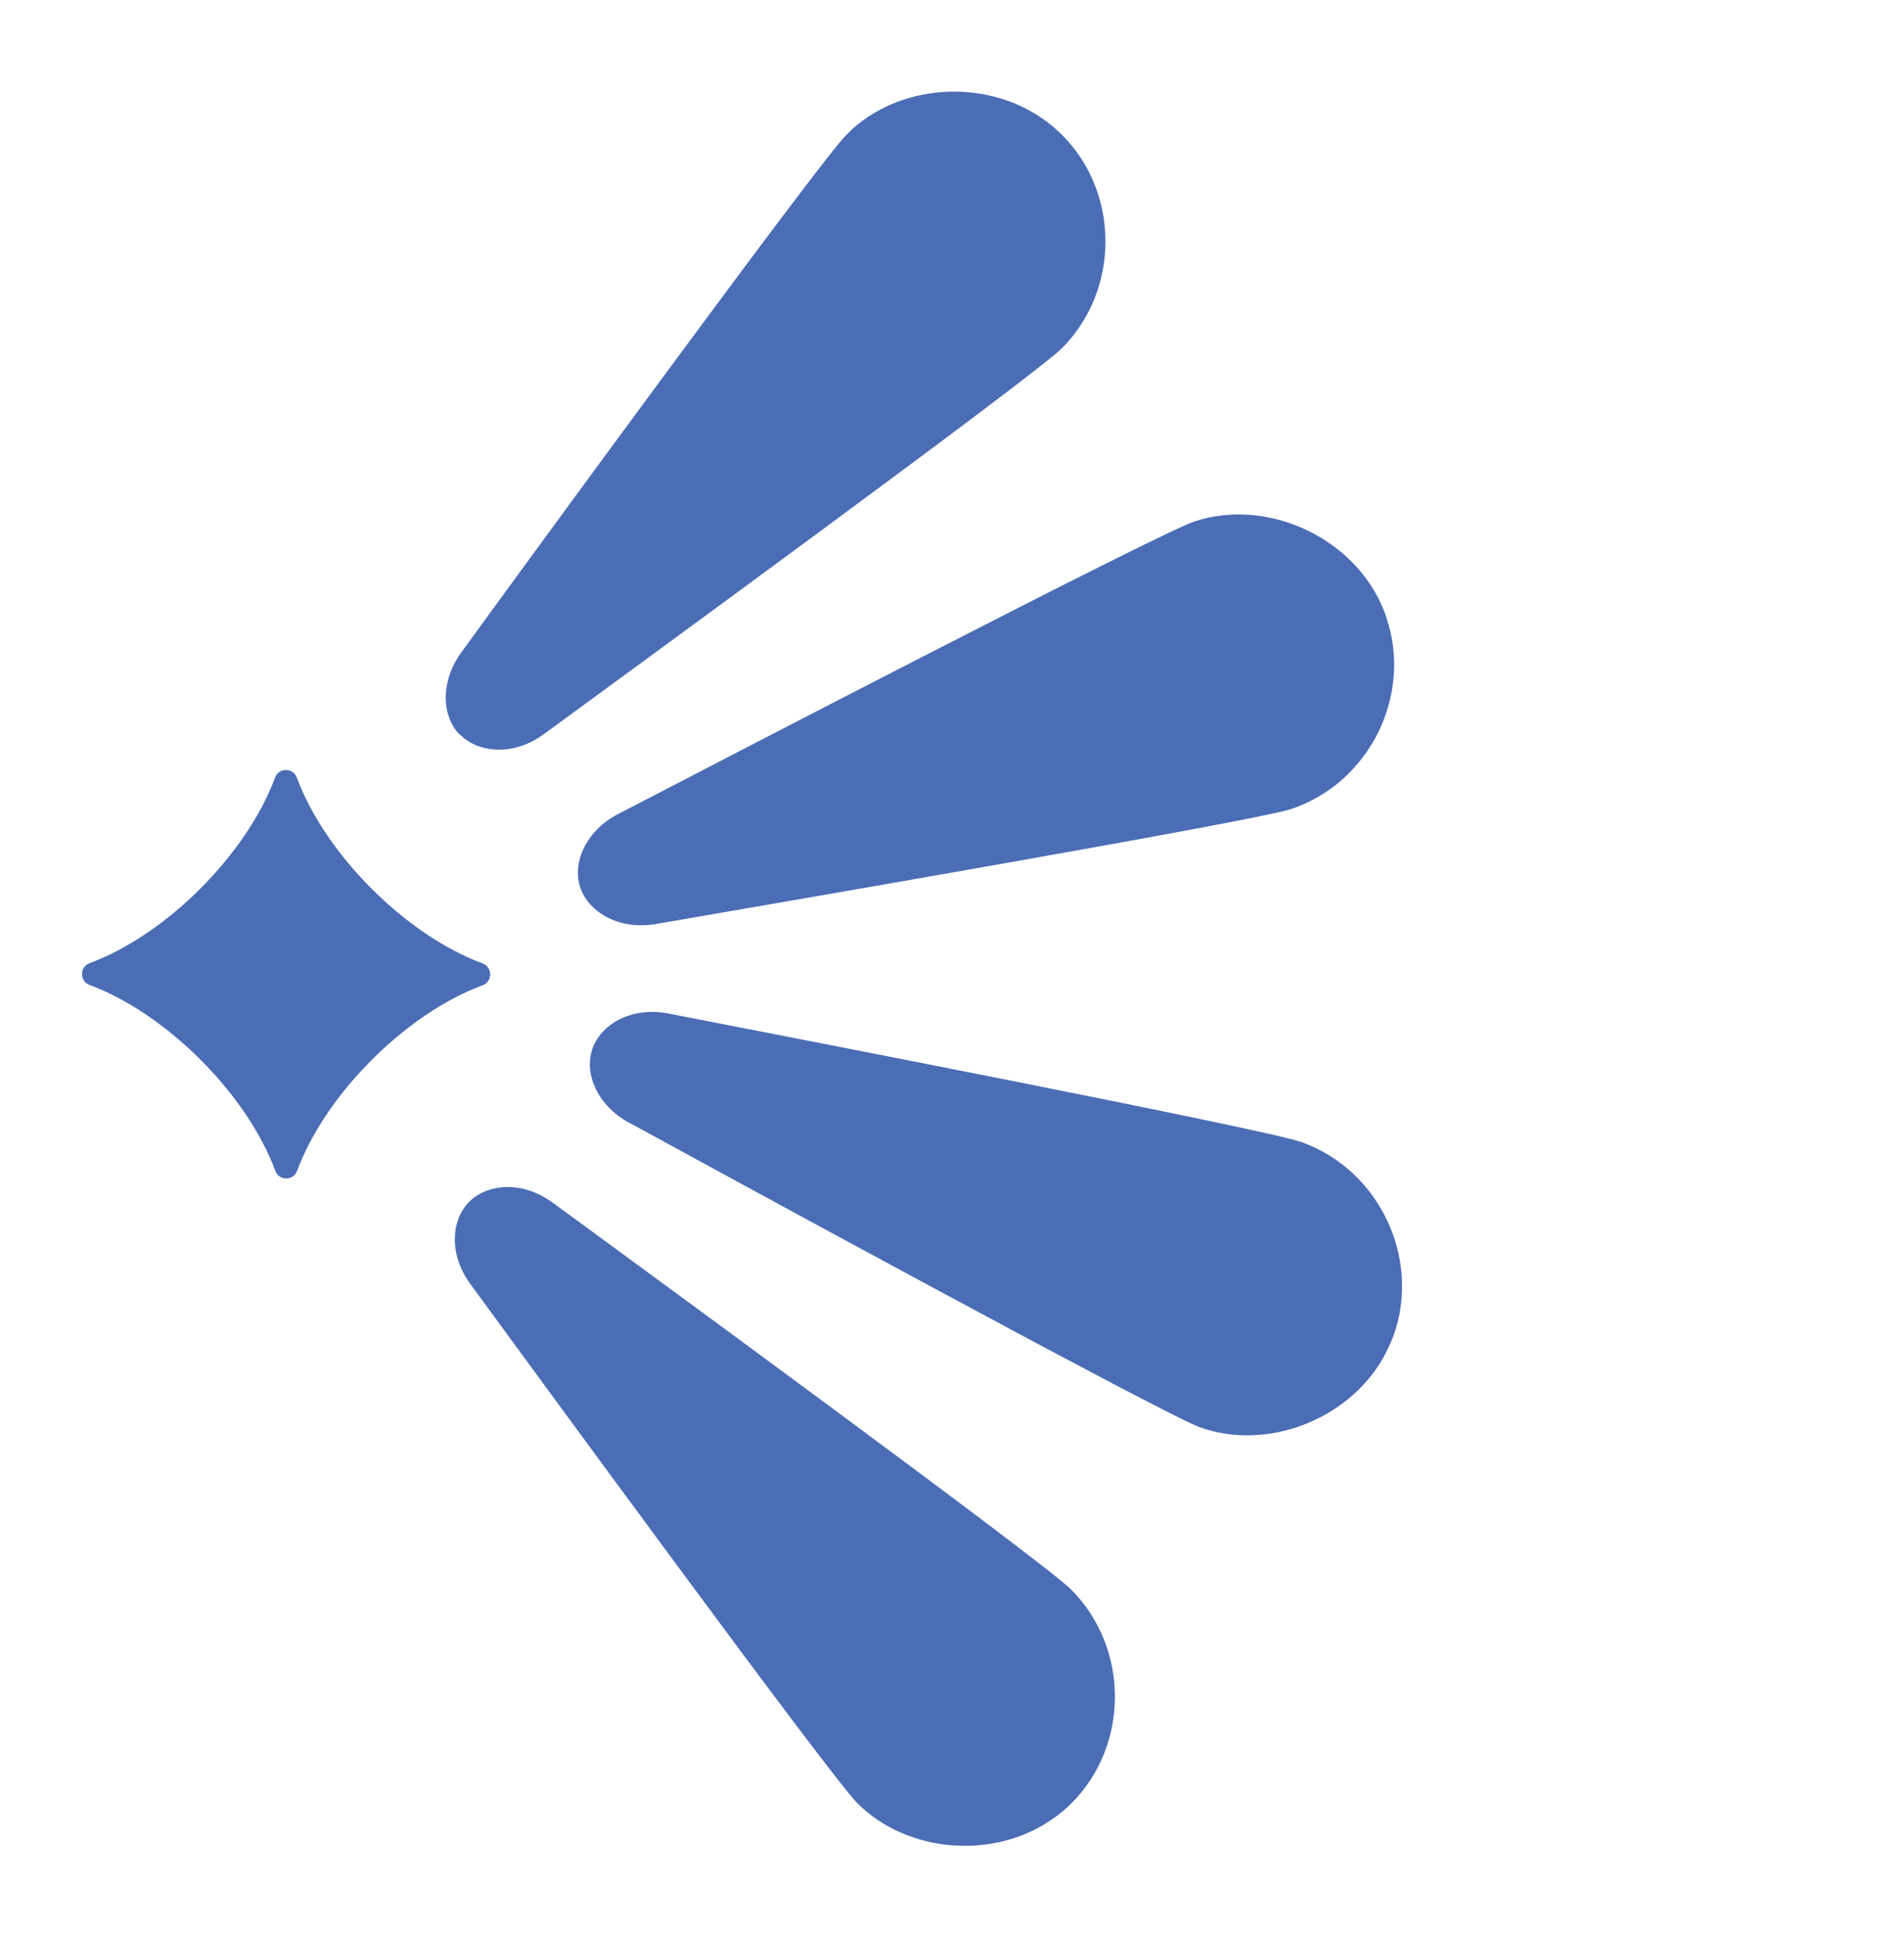 <svg width="59" height="60" viewBox="0 0 59 60" fill="none" xmlns="http://www.w3.org/2000/svg">
<g clip-path="url(#clip0_1123_1824)">
<path d="M19.484 34.764C22.358 36.337 36.038 43.79 37.174 44.202C39.258 44.952 41.77 43.971 42.857 42.061C42.98 41.839 43.087 41.616 43.178 41.377C44.034 39.022 42.782 36.255 40.337 35.374C39.208 34.97 23.915 32.014 20.703 31.388C19.567 31.174 18.611 31.717 18.348 32.508C18.101 33.265 18.513 34.237 19.493 34.772L19.484 34.764Z" fill="#4B6DB5"/>
<path d="M33.188 49.226C32.34 48.377 19.764 39.178 17.121 37.243C16.19 36.56 15.078 36.65 14.51 37.251C13.967 37.828 13.917 38.882 14.584 39.78C16.52 42.423 25.719 54.999 26.567 55.847C28.132 57.412 30.825 57.601 32.62 56.333C32.834 56.185 33.023 56.028 33.196 55.855C34.983 54.085 35.016 51.054 33.188 49.226Z" fill="#4B6DB5"/>
<path d="M42.955 19.1C42.873 18.87 42.774 18.639 42.651 18.417C41.597 16.49 39.109 15.452 37.009 16.152C35.873 16.531 22.062 23.704 19.155 25.211C18.167 25.722 17.738 26.694 17.969 27.451C18.216 28.242 19.163 28.81 20.308 28.621C23.536 28.061 38.879 25.433 40.015 25.055C42.469 24.231 43.779 21.489 42.955 19.117L42.955 19.1Z" fill="#4B6DB5"/>
<path d="M14.955 29.839C12.575 28.958 10.079 26.463 9.198 24.083C9.083 23.77 8.638 23.77 8.523 24.083C7.642 26.463 5.155 28.95 2.775 29.831C2.462 29.946 2.462 30.391 2.775 30.506C5.155 31.388 7.65 33.883 8.531 36.263C8.646 36.576 9.091 36.576 9.206 36.263C10.088 33.883 12.575 31.396 14.955 30.515C15.268 30.399 15.268 29.955 14.955 29.839Z" fill="#4B6DB5"/>
<path d="M14.238 22.732C14.807 23.333 15.918 23.424 16.849 22.74C19.493 20.805 32.06 11.631 32.9 10.791C34.728 8.963 34.687 5.924 32.892 4.161C32.719 3.988 32.521 3.824 32.307 3.675C30.503 2.415 27.819 2.58 26.246 4.153C25.397 5.001 16.215 17.56 14.296 20.204C13.637 21.11 13.687 22.164 14.23 22.74L14.238 22.732Z" fill="#4B6DB5"/>
</g>
<defs>
<clipPath id="clip0_1123_1824">
<rect width="41.474" height="41.043" fill="white" transform="matrix(-0.707 -0.707 -0.707 0.707 58.899 30.152)"/>
</clipPath>
</defs>
</svg>

